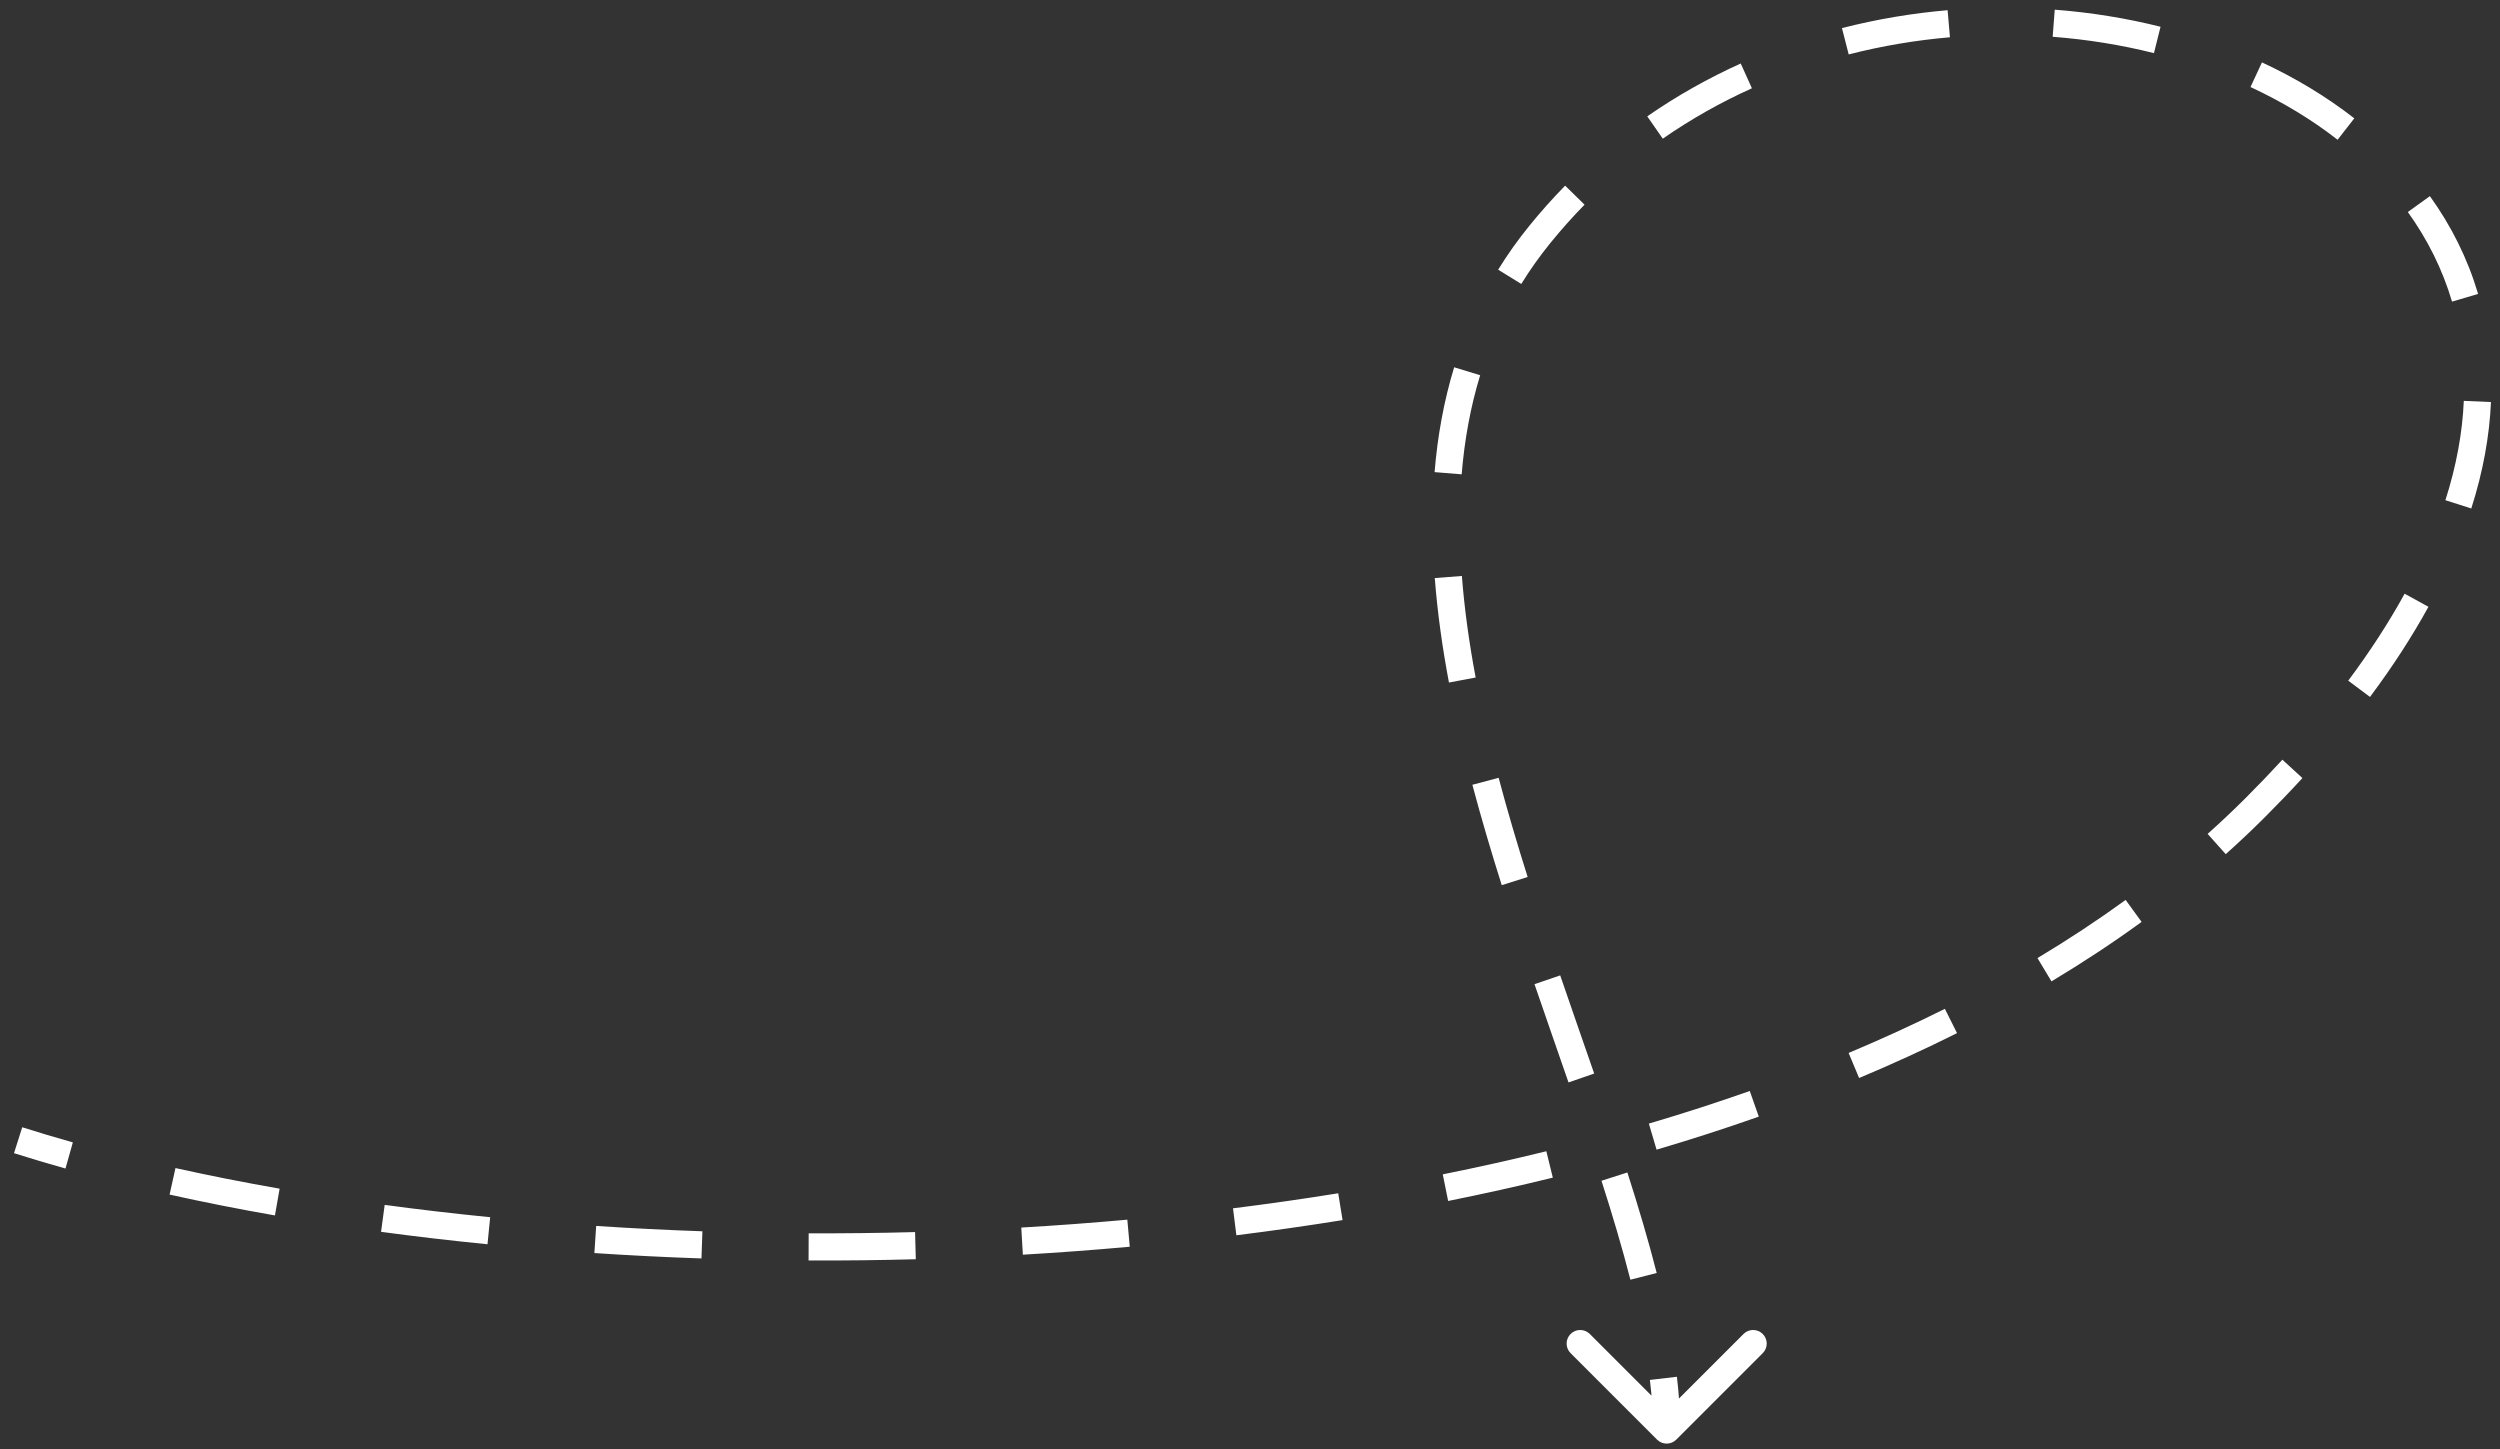 <?xml version="1.0" encoding="UTF-8"?> <svg xmlns="http://www.w3.org/2000/svg" width="138" height="80" viewBox="0 0 138 80" fill="none"><rect x="0" y="0" width="138" height="80" fill="#333333" stroke="none"/> <path d="M124.5 44.569L125.03 45.099L125.03 45.099L124.5 44.569ZM85 12.938L85.582 13.411L85.582 13.411L85 12.938ZM91.47 79.468C91.763 79.761 92.237 79.761 92.53 79.468L97.303 74.695C97.596 74.403 97.596 73.928 97.303 73.635C97.01 73.342 96.535 73.342 96.243 73.635L92 77.877L87.757 73.635C87.465 73.342 86.99 73.342 86.697 73.635C86.404 73.928 86.404 74.403 86.697 74.695L91.47 79.468ZM0.773 63.655C1.694 63.947 2.642 64.23 3.615 64.503L4.021 63.059C3.063 62.79 2.131 62.512 1.227 62.225L0.773 63.655ZM9.361 65.941C11.233 66.357 13.175 66.742 15.177 67.092L15.435 65.615C13.454 65.268 11.535 64.888 9.686 64.477L9.361 65.941ZM21.034 67.997C22.952 68.256 24.913 68.485 26.91 68.683L27.058 67.19C25.078 66.994 23.135 66.767 21.235 66.51L21.034 67.997ZM32.81 69.169C34.756 69.298 36.728 69.397 38.721 69.466L38.773 67.967C36.795 67.898 34.839 67.8 32.909 67.672L32.81 69.169ZM44.633 69.579C46.594 69.586 48.569 69.564 50.552 69.51L50.512 68.011C48.544 68.064 46.584 68.086 44.639 68.079L44.633 69.579ZM56.462 69.259C58.428 69.144 60.396 68.998 62.363 68.82L62.228 67.326C60.277 67.503 58.325 67.648 56.375 67.761L56.462 69.259ZM68.248 68.187C70.209 67.942 72.165 67.663 74.109 67.35L73.87 65.869C71.944 66.18 70.006 66.456 68.062 66.699L68.248 68.187ZM79.937 66.294C81.882 65.903 83.81 65.474 85.716 65.006L85.358 63.549C83.474 64.012 81.566 64.436 79.641 64.824L79.937 66.294ZM91.442 63.461C93.355 62.897 95.238 62.289 97.086 61.638L96.587 60.223C94.765 60.865 92.906 61.465 91.017 62.023L91.442 63.461ZM102.623 59.506C104.472 58.73 106.276 57.905 108.028 57.028L107.357 55.687C105.636 56.548 103.862 57.359 102.043 58.123L102.623 59.506ZM113.241 54.172C114.966 53.138 116.627 52.044 118.216 50.889L117.335 49.676C115.783 50.803 114.159 51.873 112.469 52.886L113.241 54.172ZM122.861 47.149C123.606 46.483 124.33 45.8 125.03 45.099L123.97 44.039C123.289 44.719 122.586 45.383 121.861 46.031L122.861 47.149ZM125.03 45.099C125.752 44.377 126.44 43.661 127.093 42.949L125.988 41.935C125.35 42.63 124.677 43.331 123.97 44.039L125.03 45.099ZM130.824 38.471C132.09 36.775 133.161 35.115 134.05 33.495L132.735 32.773C131.882 34.327 130.85 35.929 129.622 37.573L130.824 38.471ZM136.415 28.068C137.067 26.029 137.419 24.067 137.501 22.193L136.002 22.128C135.927 23.859 135.601 25.689 134.986 27.611L136.415 28.068ZM136.791 16.224C136.211 14.263 135.304 12.459 134.13 10.827L132.912 11.703C133.993 13.206 134.823 14.859 135.352 16.649L136.791 16.224ZM129.957 6.532C128.422 5.335 126.707 4.302 124.86 3.444L124.228 4.804C125.98 5.618 127.597 6.593 129.035 7.715L129.957 6.532ZM119.262 1.477C117.378 1.005 115.419 0.688 113.422 0.534L113.307 2.03C115.222 2.177 117.097 2.481 118.898 2.932L119.262 1.477ZM107.508 0.563C105.558 0.731 103.604 1.057 101.676 1.551L102.048 3.004C103.894 2.531 105.767 2.218 107.637 2.057L107.508 0.563ZM96.088 3.505C94.305 4.31 92.575 5.28 90.929 6.422L91.785 7.655C93.353 6.566 95.002 5.641 96.705 4.873L96.088 3.505ZM86.396 10.248C85.71 10.947 85.05 11.686 84.418 12.466L85.582 13.411C86.185 12.668 86.814 11.964 87.467 11.298L86.396 10.248ZM84.418 12.466C83.781 13.25 83.209 14.058 82.698 14.886L83.974 15.674C84.452 14.901 84.986 14.146 85.582 13.411L84.418 12.466ZM80.27 20.274C79.698 22.146 79.351 24.081 79.189 26.061L80.684 26.183C80.838 24.298 81.167 22.47 81.705 20.713L80.27 20.274ZM79.2 31.909C79.346 33.81 79.617 35.738 79.982 37.676L81.456 37.399C81.1 35.505 80.837 33.632 80.696 31.794L79.2 31.909ZM81.275 43.319C81.766 45.17 82.315 47.021 82.896 48.861L84.326 48.41C83.751 46.586 83.209 44.758 82.725 42.935L81.275 43.319ZM84.704 54.327C85.332 56.159 85.968 57.976 86.581 59.75L87.999 59.26C87.382 57.477 86.75 55.672 86.123 53.841L84.704 54.327ZM88.402 65.178C89.007 67.066 89.551 68.891 89.997 70.64L91.45 70.269C90.994 68.482 90.441 66.626 89.831 64.72L88.402 65.178ZM91.075 76.173C91.189 77.137 91.25 78.059 91.25 78.938H92.75C92.75 77.991 92.685 77.009 92.565 75.997L91.075 76.173Z" fill="white"></path> </svg> 